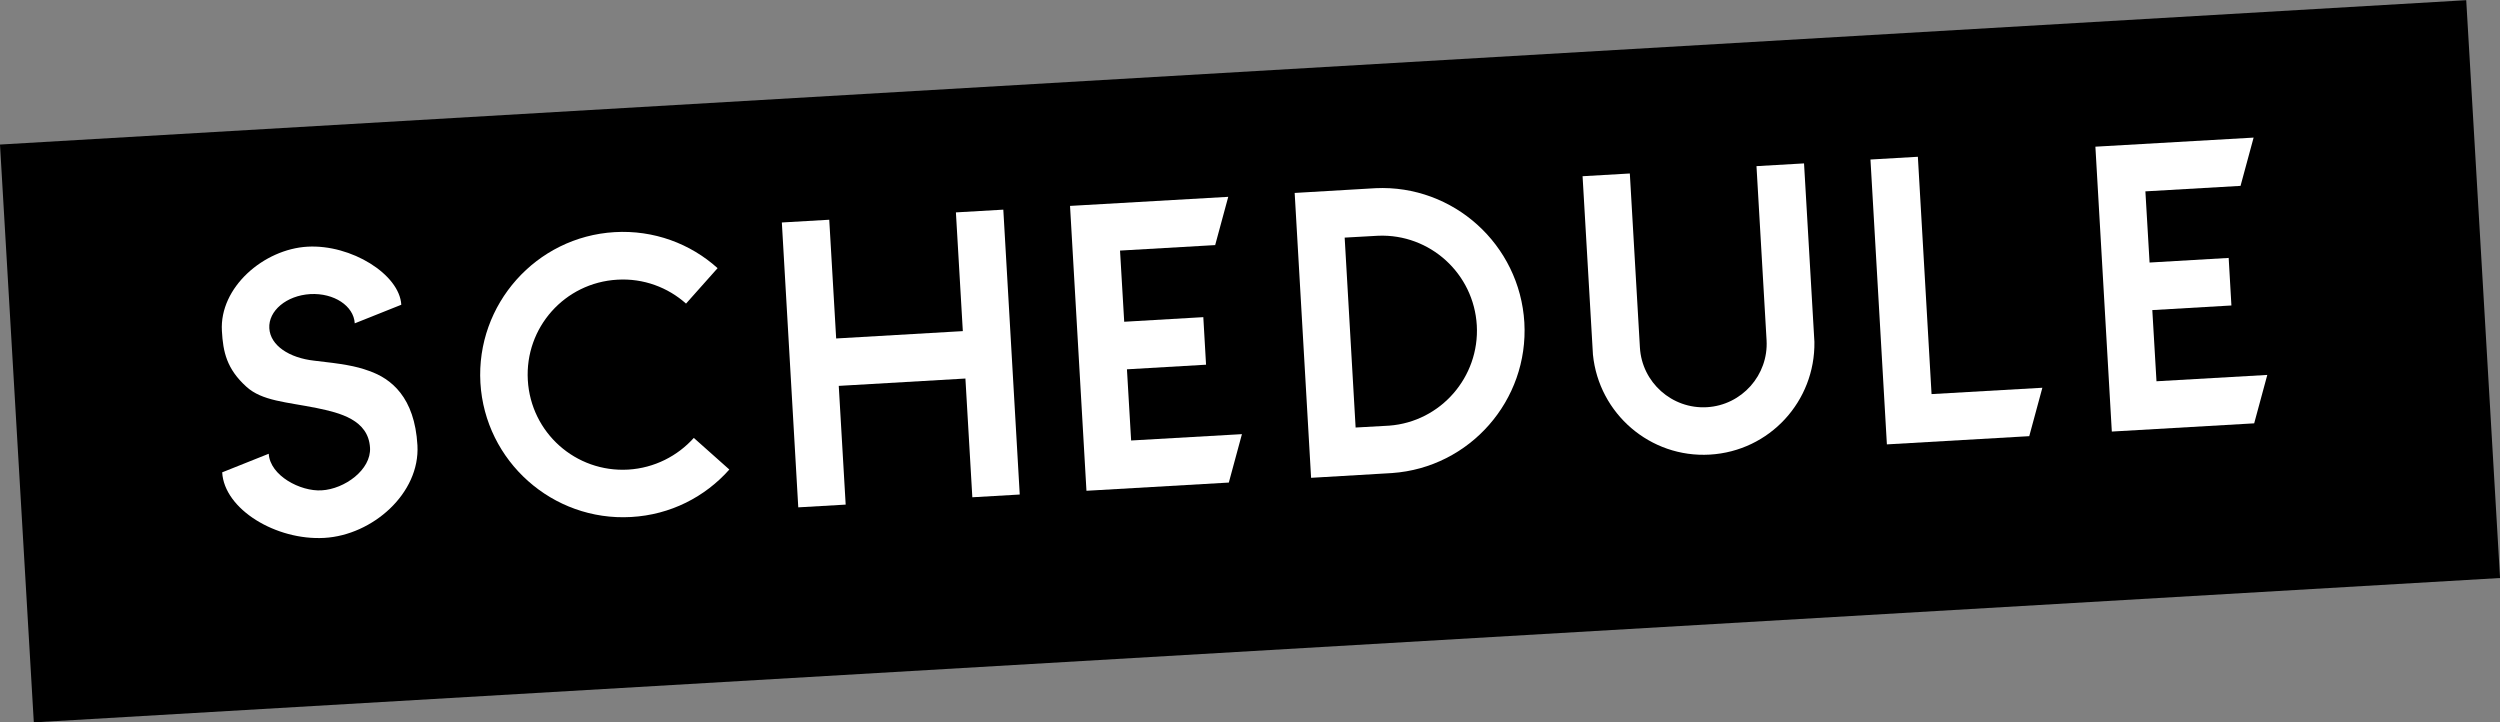 <?xml version="1.0" encoding="UTF-8"?><svg id="_レイヤー_2" xmlns="http://www.w3.org/2000/svg" width="173.5" height="50.13" viewBox="0 0 173.5 50.13"><rect x="0" y="0" width="173.5" height="50.13" fill="#808080" stroke="none"/><defs><style>.cls-1,.cls-2{stroke-width:0px;}.cls-2{fill:#fff;}</style></defs><g id="contents"><rect class="cls-1" x="1.03" y="4.98" width="171.45" height="40.17" transform="translate(-1.32 5.12) rotate(-3.35)"/><path class="cls-2" d="m17.1,26.84c-1.37-1.24-1.62-2.42-1.7-3.87-.18-3.03,2.91-5.68,5.94-5.85,3.03-.17,6.39,1.92,6.51,4.03l-3.23,1.29c-.07-1.21-1.44-2.12-3.09-2.03-1.65.1-2.91,1.16-2.84,2.37.07,1.21,1.4,2.06,3.11,2.25,1.95.22,2.86.36,3.81.71,1.53.53,3.17,1.82,3.36,5.16.19,3.34-3.12,6.24-6.46,6.43-3.34.19-6.95-1.98-7.09-4.55l3.23-1.29c.09,1.52,2.2,2.63,3.67,2.54,1.6-.09,3.44-1.43,3.36-2.95-.11-1.95-2.1-2.43-3.69-2.76-2.14-.43-3.8-.49-4.89-1.48Z"/><path class="cls-2" d="m50.62,32.58c-1.68,1.9-4.09,3.15-6.82,3.3-5.45.31-10.14-3.87-10.46-9.31-.31-5.45,3.87-10.14,9.31-10.46,2.72-.16,5.27.8,7.15,2.5l-2.19,2.46c-1.25-1.12-2.95-1.77-4.77-1.66-3.65.21-6.42,3.32-6.21,6.97.21,3.65,3.32,6.42,6.97,6.21,1.82-.11,3.43-.95,4.55-2.2l2.46,2.19Z"/><path class="cls-2" d="m54.26,15.44l3.29-.19.48,8.24,8.79-.51-.48-8.24,3.29-.19,1.14,19.77-3.29.19-.48-8.24-8.79.51.48,8.24-3.29.19-1.14-19.77Z"/><path class="cls-2" d="m84.32,17.01l-6.59.38.29,4.94,5.49-.32.19,3.3-5.49.32.29,4.94,7.69-.44-.91,3.36-9.88.57-1.14-19.77,10.98-.63-.91,3.36Z"/><path class="cls-2" d="m95.46,13.06c5.41-.25,10.01,3.92,10.33,9.32.31,5.4-3.78,10.07-9.18,10.45l-5.62.33-1.14-19.77,5.62-.33Zm.19,3.3l-2.33.13.76,13.18,2.33-.13c3.58-.27,6.28-3.38,6.08-6.96-.21-3.6-3.25-6.36-6.84-6.22Z"/><path class="cls-2" d="m109.82,12.23l3.29-.19.7,12.08c.14,2.42,2.23,4.28,4.65,4.14,2.42-.14,4.28-2.23,4.14-4.65l-.7-12.08,3.3-.19.72,12.39c.06,4.12-3.11,7.58-7.26,7.82-4.13.24-7.7-2.84-8.11-6.94l-.72-12.39Z"/><path class="cls-2" d="m133.1,10.88l.95,16.47,7.69-.44-.91,3.36-9.88.57-1.14-19.77,3.29-.19Z"/><path class="cls-2" d="m155.48,12.9l-6.59.38.29,4.94,5.49-.32.19,3.3-5.49.32.29,4.94,7.69-.44-.91,3.36-9.88.57-1.14-19.77,10.98-.63-.91,3.36Z"/></g></svg>